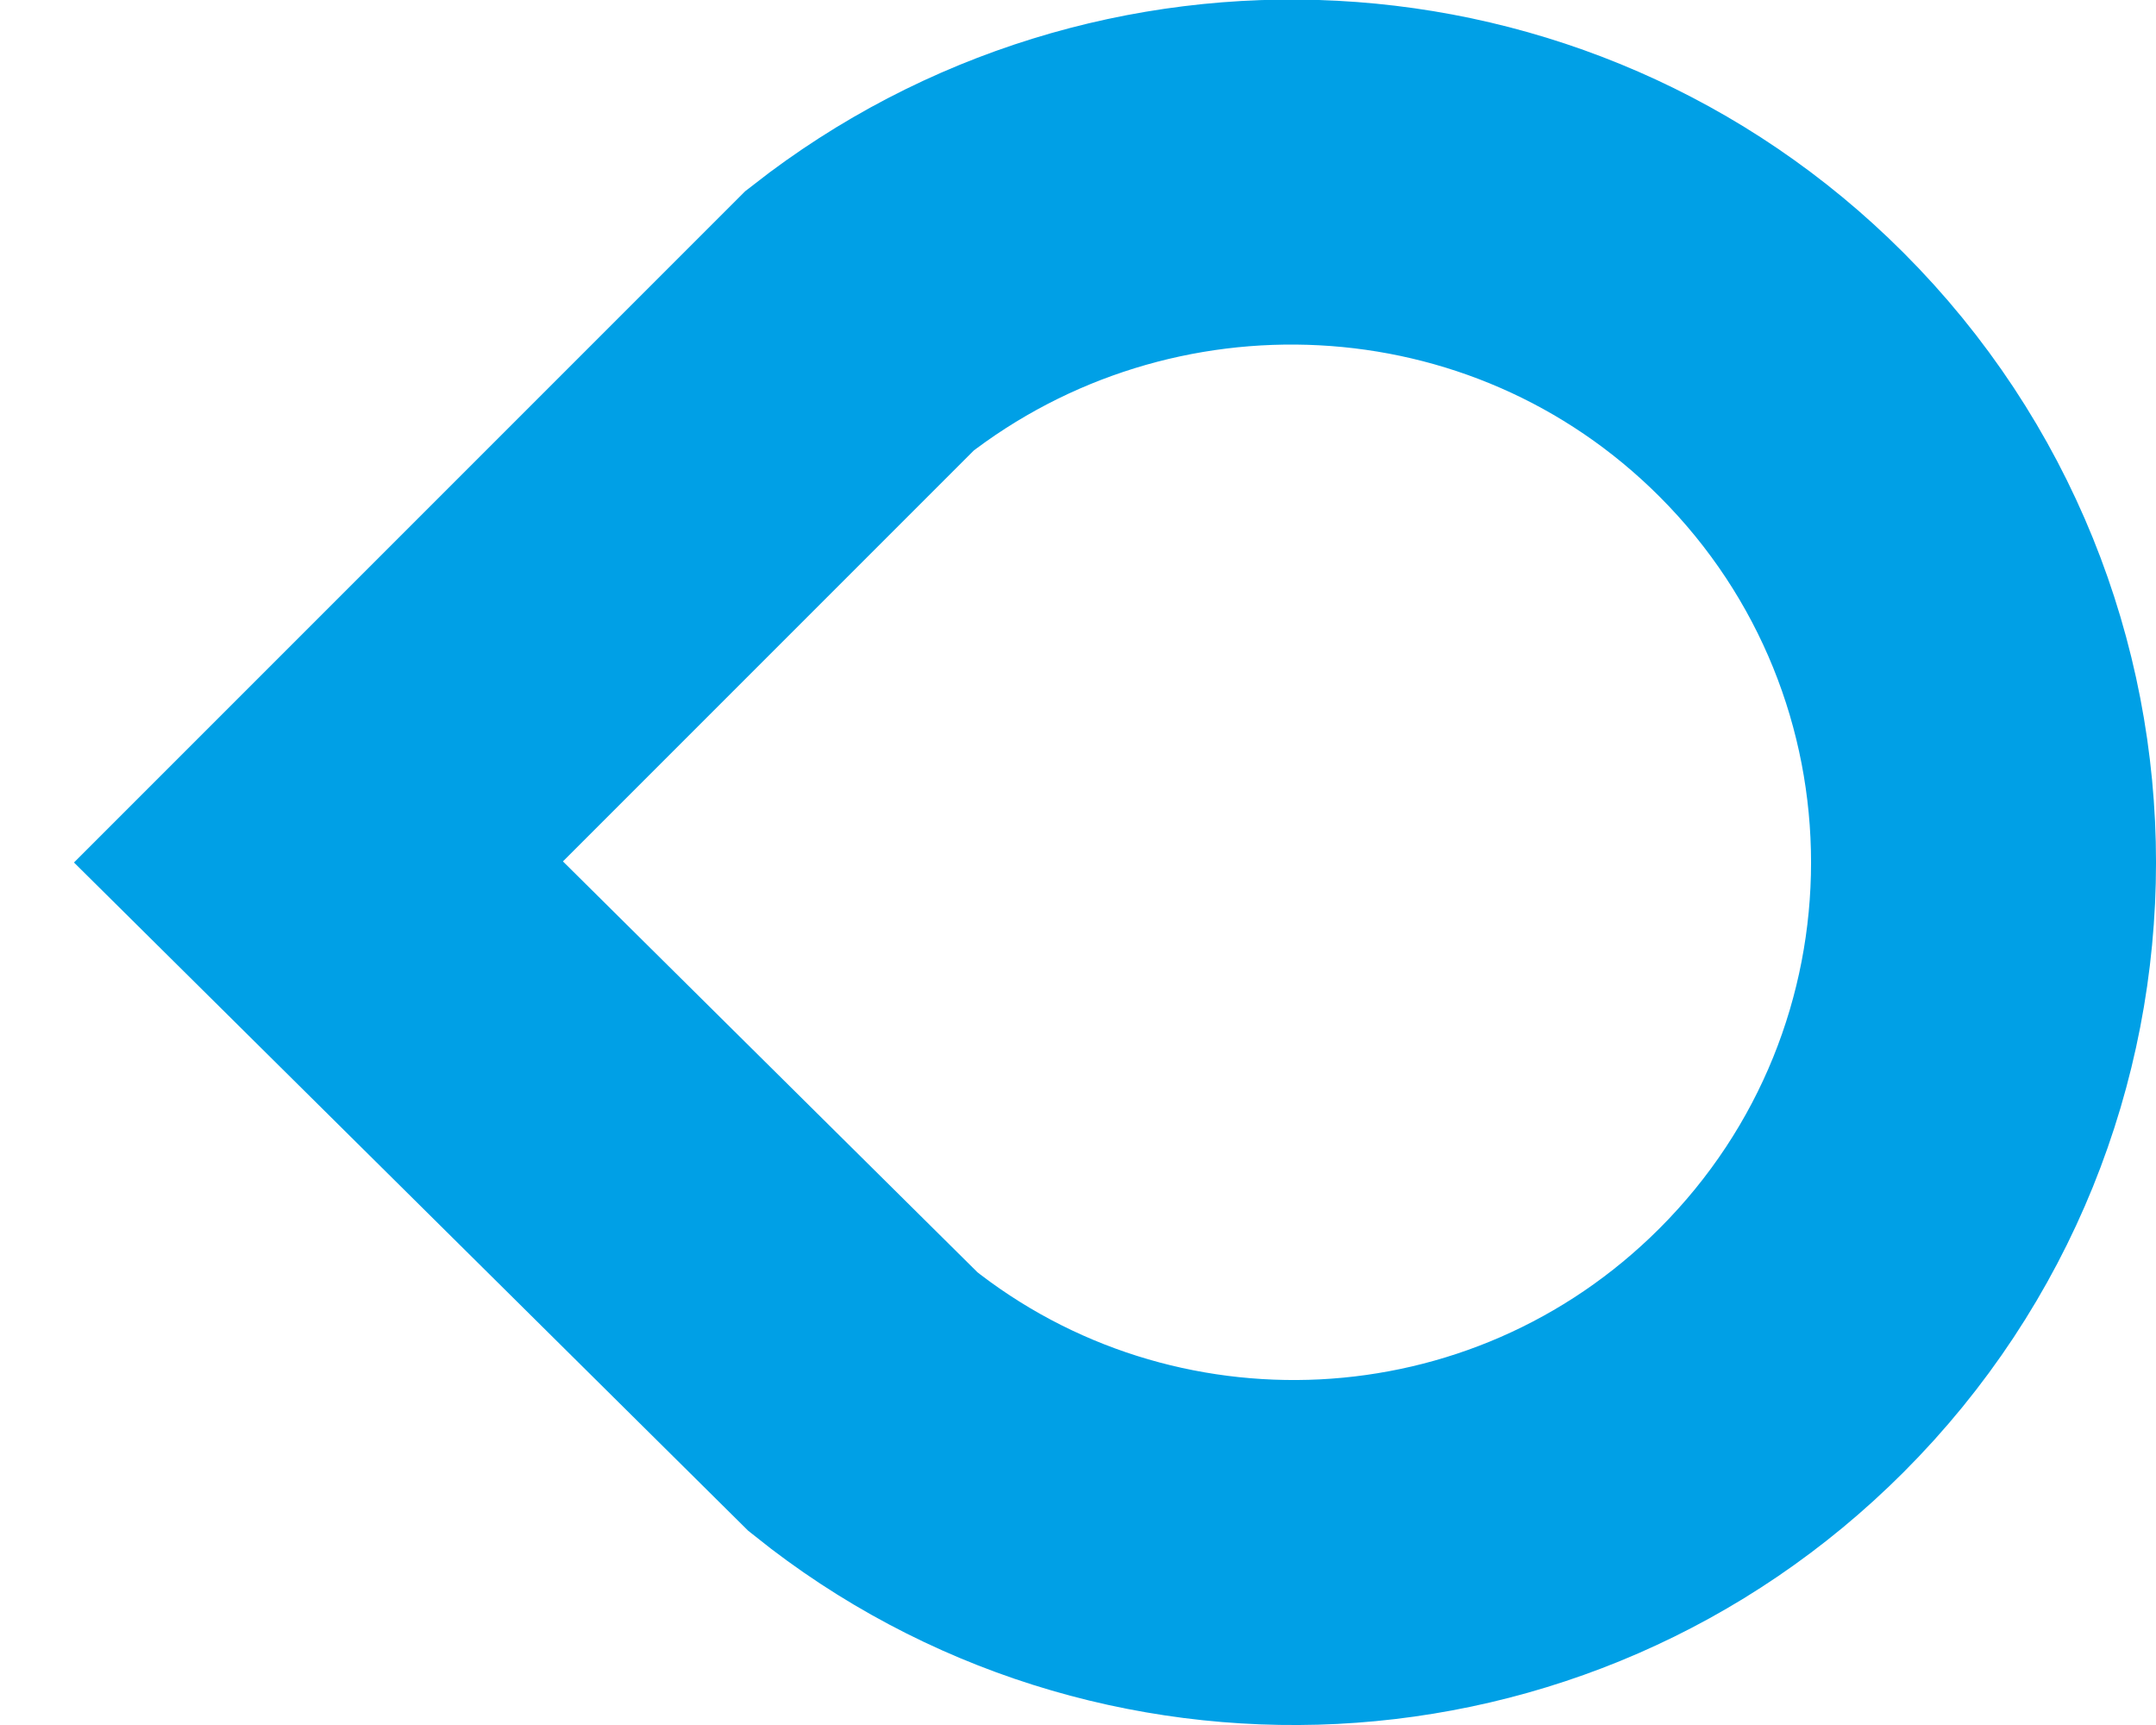 <?xml version="1.0" encoding="UTF-8"?>
<svg width="25px" height="20px" viewBox="0 0 25 20" version="1.1" xmlns="http://www.w3.org/2000/svg" xmlns:xlink="http://www.w3.org/1999/xlink">
    <title>形状结合</title>
    <g id="页面-1" stroke="none" stroke-width="1" fill="none" fill-rule="evenodd">
        <g id="集团荣誉-PC（主要荣誉展开）" transform="translate(-945, -3342)" stroke="#00A0E6" stroke-width="4">
            <g id="更多荣誉" transform="translate(120, 3149)">
                <g id="更多荣誉01" transform="translate(0, 136)">
                    <path d="M840.885,59 C842.883,59.244 844.659,60.212 845.937,61.632 C847.219,63.056 848,64.937 848,67 C848,69.209 847.105,71.209 845.657,72.657 C844.209,74.105 842.209,75 840,75 C837.936,75 836.055,74.219 834.636,72.936 C833.225,71.659 832.27,69.887 832.049,67.892 L832.049,67.892 L832.009,59 Z" id="形状结合" transform="translate(840, 67) rotate(-45) translate(-840, -67) "></path>
                </g>
            </g>
        </g>
    </g>
</svg>